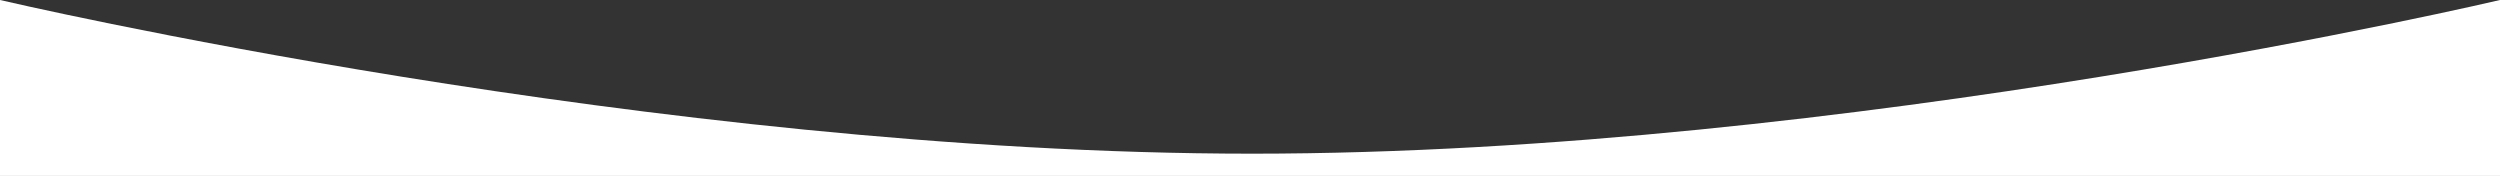 <?xml version="1.0" encoding="UTF-8"?>
<svg id="Layer_1" xmlns="http://www.w3.org/2000/svg" version="1.1" viewBox="0 0 1124.1 79.1">
  <rect x="0" y="0" width="1124.1" height="79.1" fill="#333333" stroke="none"/>
  <!-- Generator: Adobe Illustrator 29.0.1, SVG Export Plug-In . SVG Version: 2.1.0 Build 192)  -->
  <defs>
    <style>
      .st0 {
        fill: #fff;
        fill-rule: evenodd;
      }
    </style>
  </defs>
  <path class="st0" d="M0,0s294.9,69.1,563,69.1S1124.1,0,1124.1,0v79.1H0V0Z"/>
</svg>